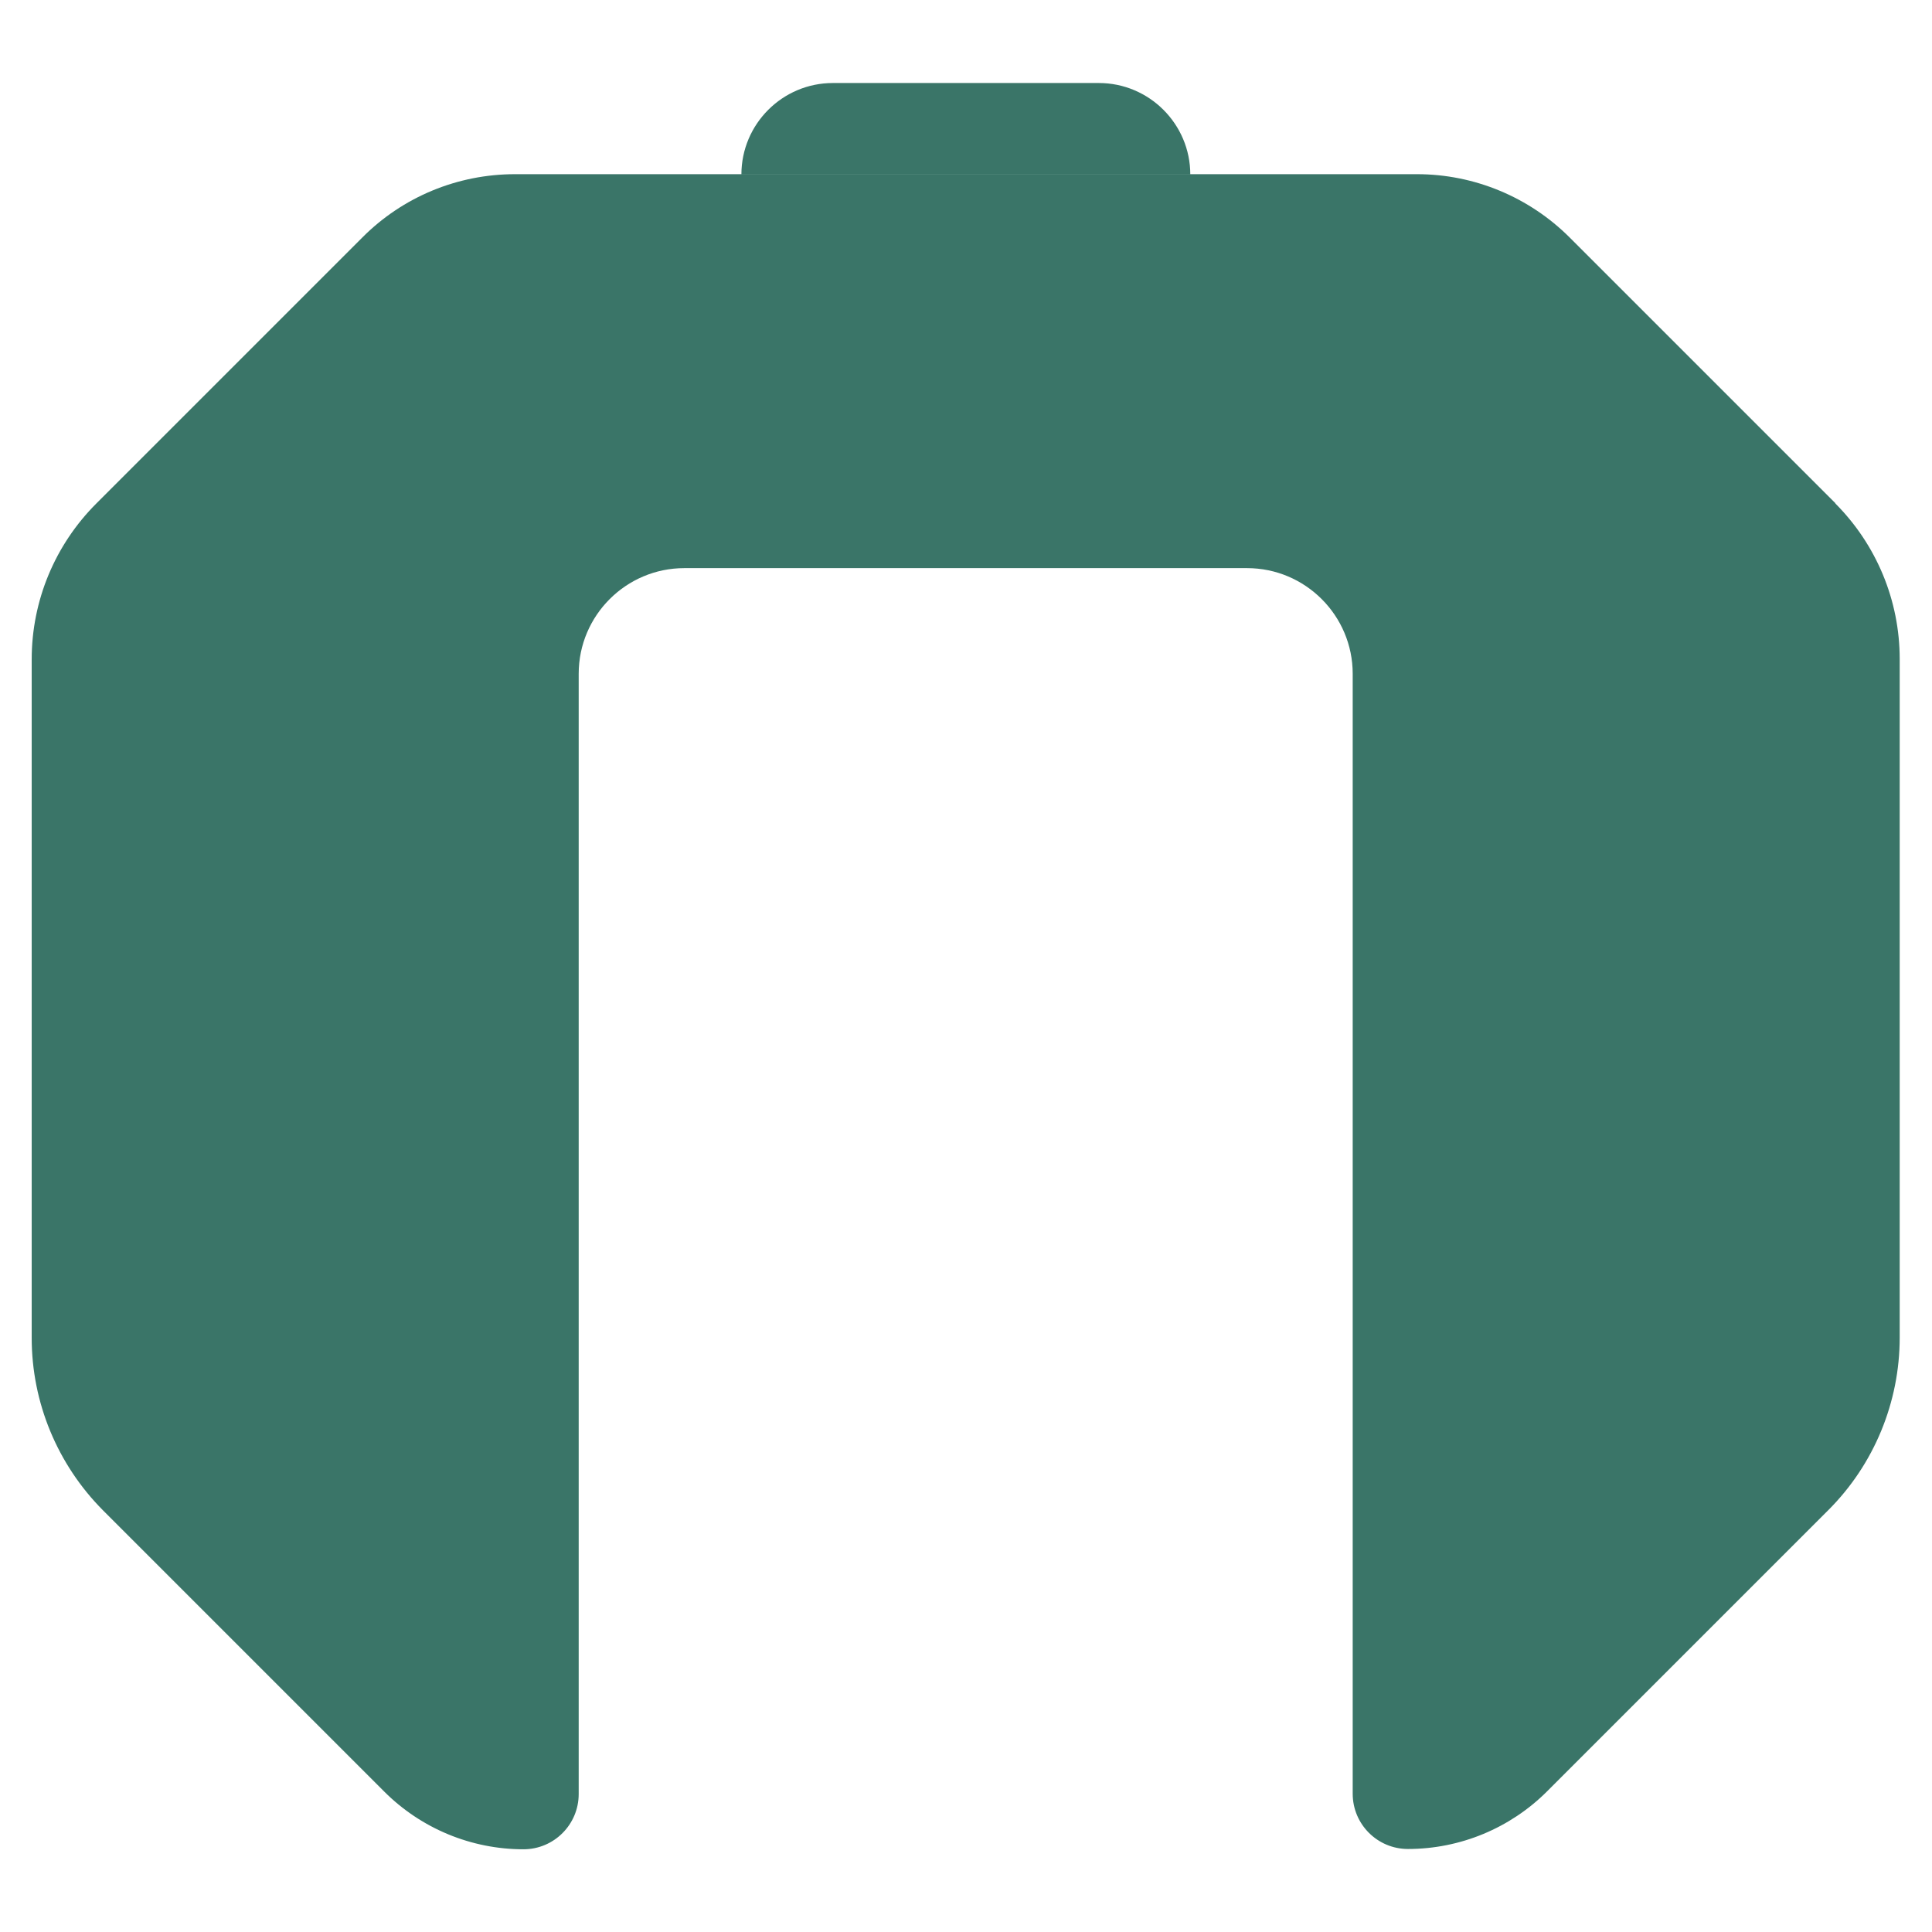 <svg viewBox="0 0 64 64" xmlns="http://www.w3.org/2000/svg" id="Layer_1"><defs><style>.cls-1{fill:#3a7568;}</style></defs><path d="M60.81,16.68l-8.81-8.81c-1.34-1.34-3.16-2.1-5.06-2.1h-29.88c-1.9,0-3.72.75-5.06,2.1L3.19,16.68c-1.37,1.37-2.14,3.22-2.14,5.16v22.48c0,2.14.85,4.19,2.36,5.71l9.32,9.32c1.22,1.22,2.88,1.91,4.61,1.91,1.01,0,1.83-.82,1.83-1.83V22.32c0-1.93,1.57-3.5,3.5-3.5h18.64c1.93,0,3.5,1.57,3.5,3.5v37.1c0,1.01.82,1.83,1.83,1.83h0c1.73,0,3.39-.69,4.61-1.91l9.32-9.32c1.51-1.51,2.36-3.57,2.36-5.71v-22.48c0-1.94-.77-3.79-2.14-5.16Z" class="cls-1"></path><path d="M27.6,2.75h8.8c1.67,0,3.03,1.36,3.03,3.03h-14.87c0-1.67,1.36-3.03,3.03-3.03Z" class="cls-1"></path></svg>